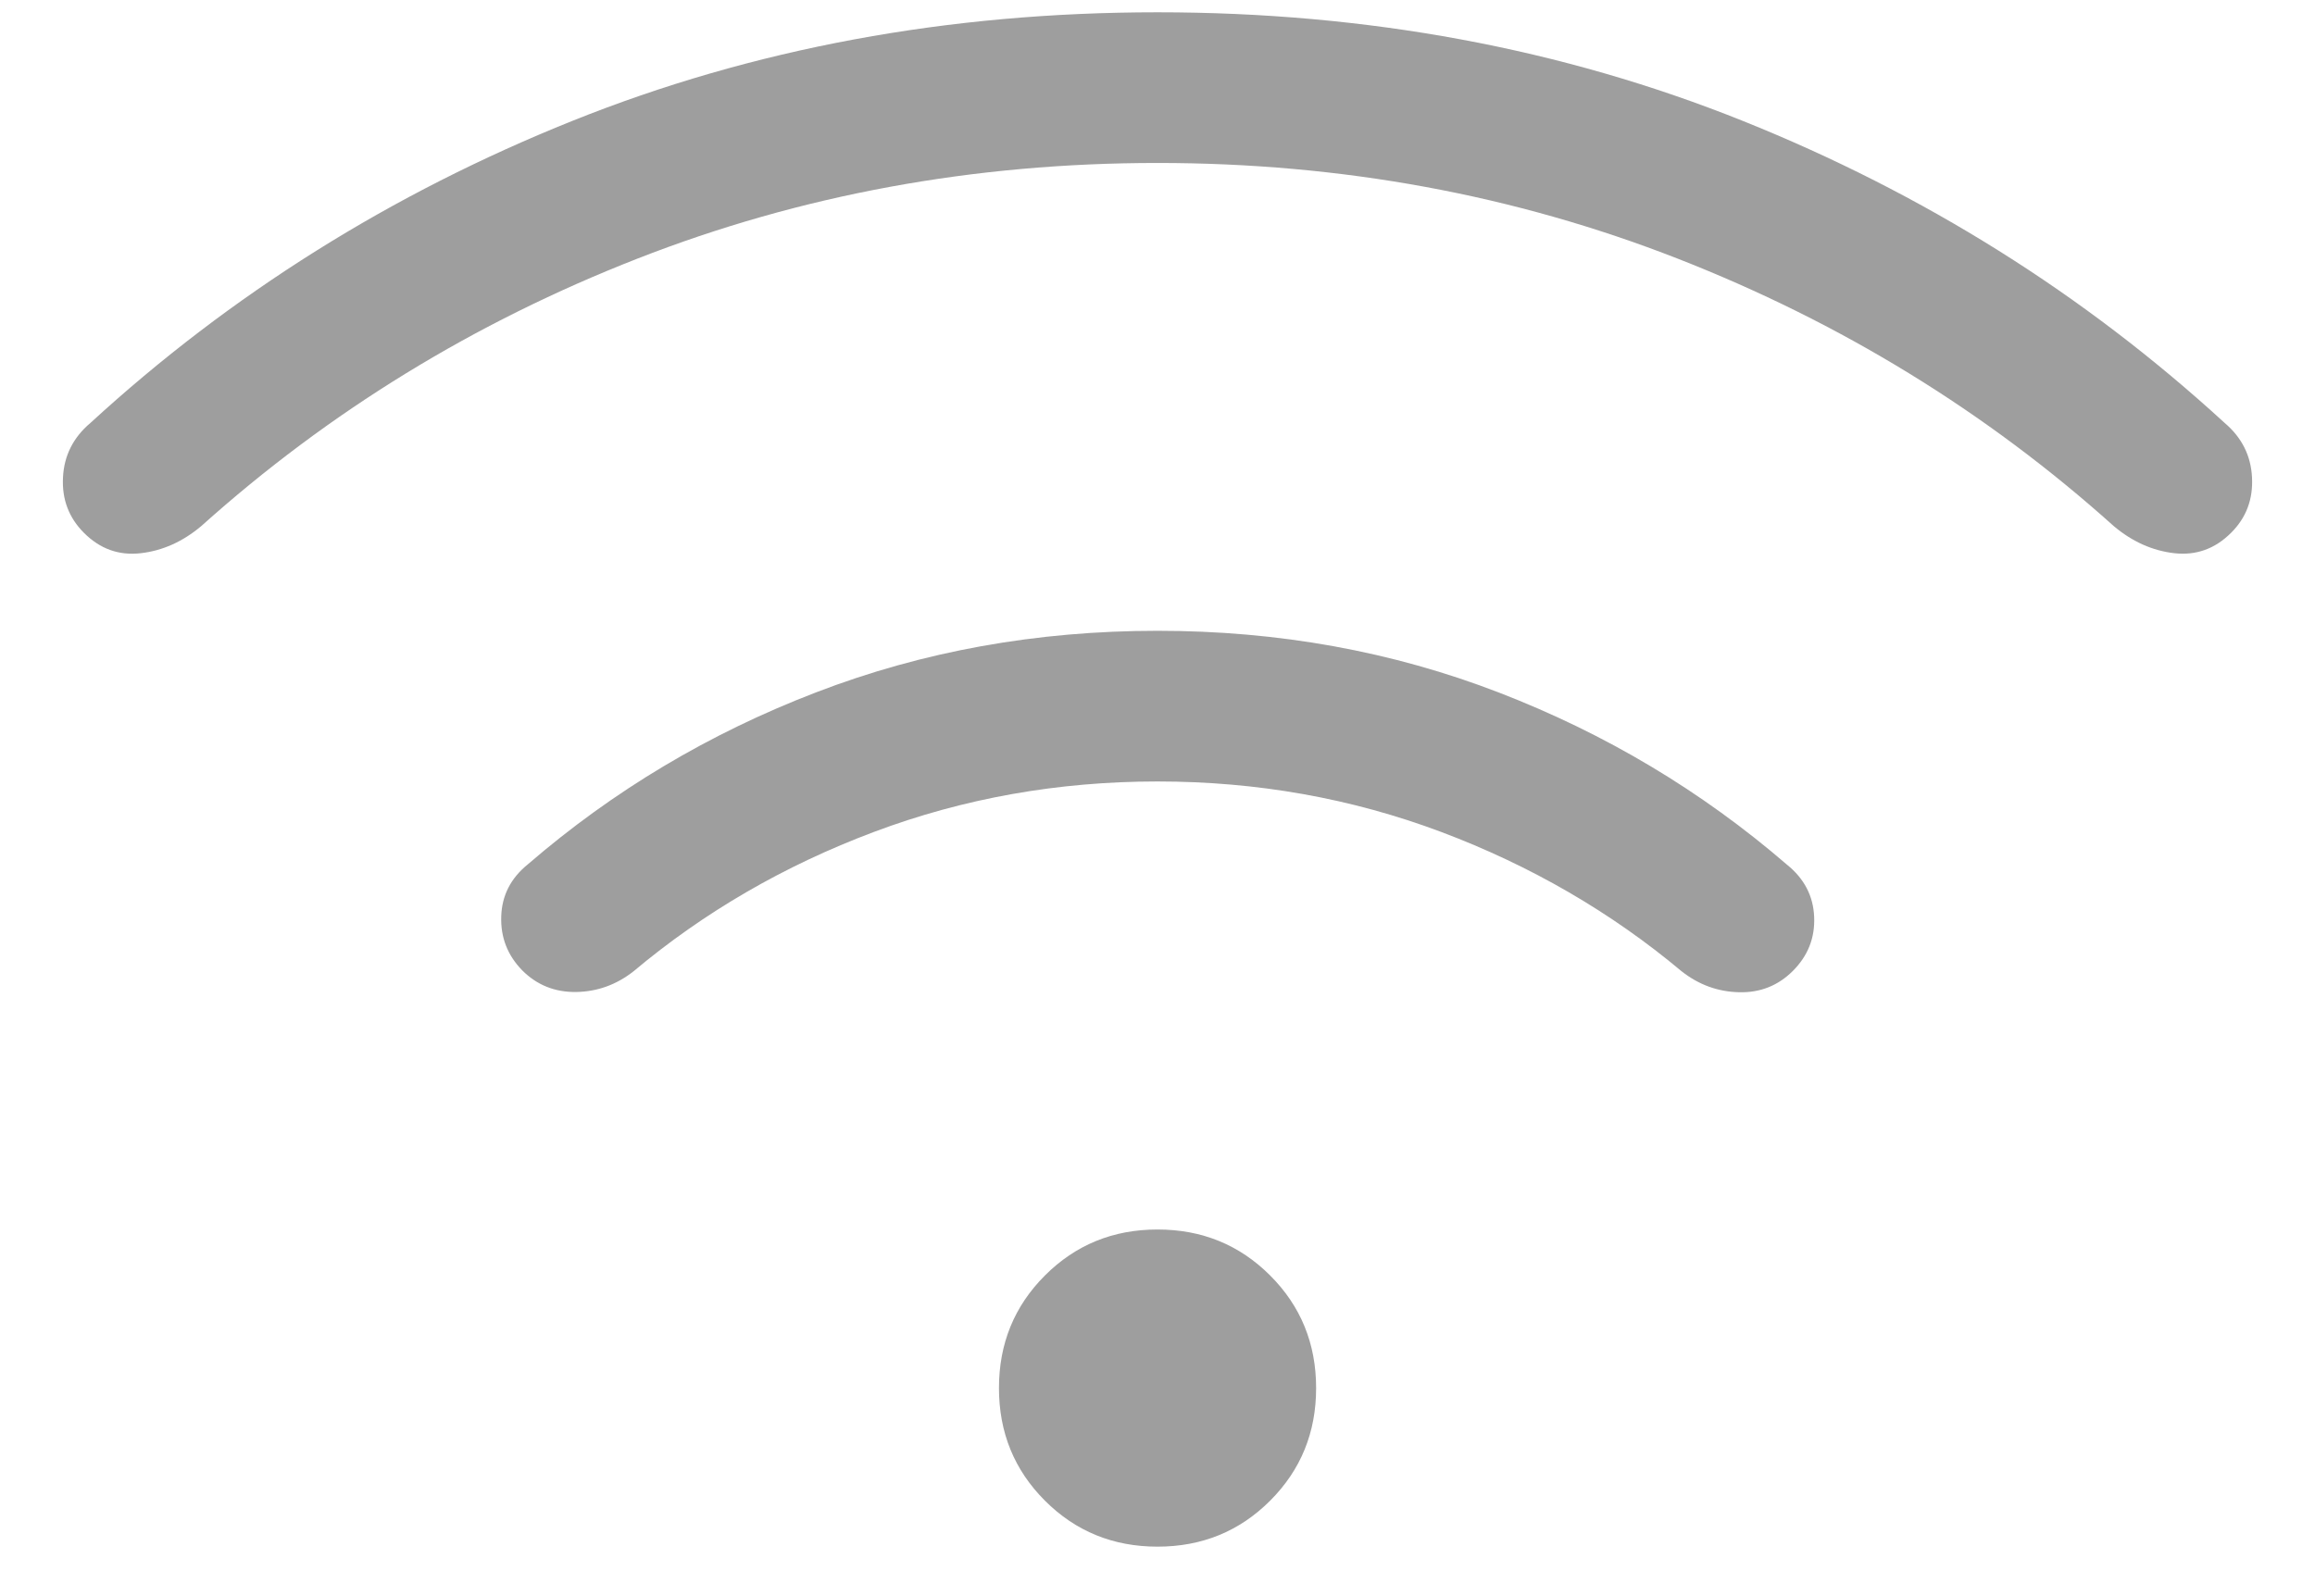 <svg width="29" height="20" viewBox="0 0 29 20" fill="none" xmlns="http://www.w3.org/2000/svg">
<path d="M14.5 19.38C13.944 19.38 13.474 19.188 13.09 18.804C12.706 18.42 12.514 17.95 12.514 17.393C12.514 16.836 12.706 16.366 13.09 15.982C13.474 15.598 13.944 15.406 14.5 15.406C15.057 15.406 15.527 15.598 15.911 15.982C16.295 16.366 16.487 16.836 16.487 17.393C16.487 17.95 16.295 18.42 15.911 18.804C15.527 19.188 15.057 19.38 14.5 19.38ZM14.5 7.904C16.016 7.904 17.442 8.162 18.78 8.679C20.116 9.195 21.319 9.914 22.387 10.836C22.602 11.01 22.715 11.227 22.726 11.489C22.737 11.752 22.648 11.977 22.459 12.166C22.275 12.35 22.05 12.44 21.785 12.433C21.521 12.427 21.281 12.34 21.066 12.171C20.181 11.43 19.178 10.848 18.055 10.425C16.932 10.003 15.747 9.792 14.5 9.792C13.253 9.792 12.069 10.003 10.946 10.425C9.823 10.847 8.82 11.429 7.936 12.171C7.721 12.34 7.481 12.426 7.215 12.43C6.95 12.433 6.725 12.343 6.541 12.158C6.358 11.97 6.27 11.745 6.279 11.483C6.287 11.22 6.399 11.002 6.615 10.828C7.682 9.907 8.885 9.189 10.222 8.676C11.559 8.161 12.985 7.904 14.5 7.904ZM14.5 0.154C17.125 0.154 19.569 0.607 21.832 1.515C24.095 2.423 26.107 3.684 27.869 5.3C28.084 5.483 28.198 5.711 28.211 5.984C28.225 6.257 28.138 6.488 27.949 6.676C27.748 6.877 27.512 6.962 27.239 6.932C26.965 6.901 26.712 6.788 26.48 6.593C24.881 5.157 23.059 4.04 21.017 3.241C18.974 2.442 16.802 2.042 14.5 2.042C12.198 2.042 10.026 2.442 7.984 3.241C5.941 4.04 4.12 5.157 2.52 6.593C2.288 6.788 2.035 6.901 1.762 6.932C1.489 6.963 1.252 6.878 1.051 6.676C0.863 6.488 0.775 6.257 0.789 5.984C0.802 5.711 0.916 5.483 1.132 5.3C2.893 3.684 4.906 2.423 7.169 1.515C9.432 0.607 11.876 0.154 14.5 0.154Z" fill="#9E9E9E"/>
</svg>

